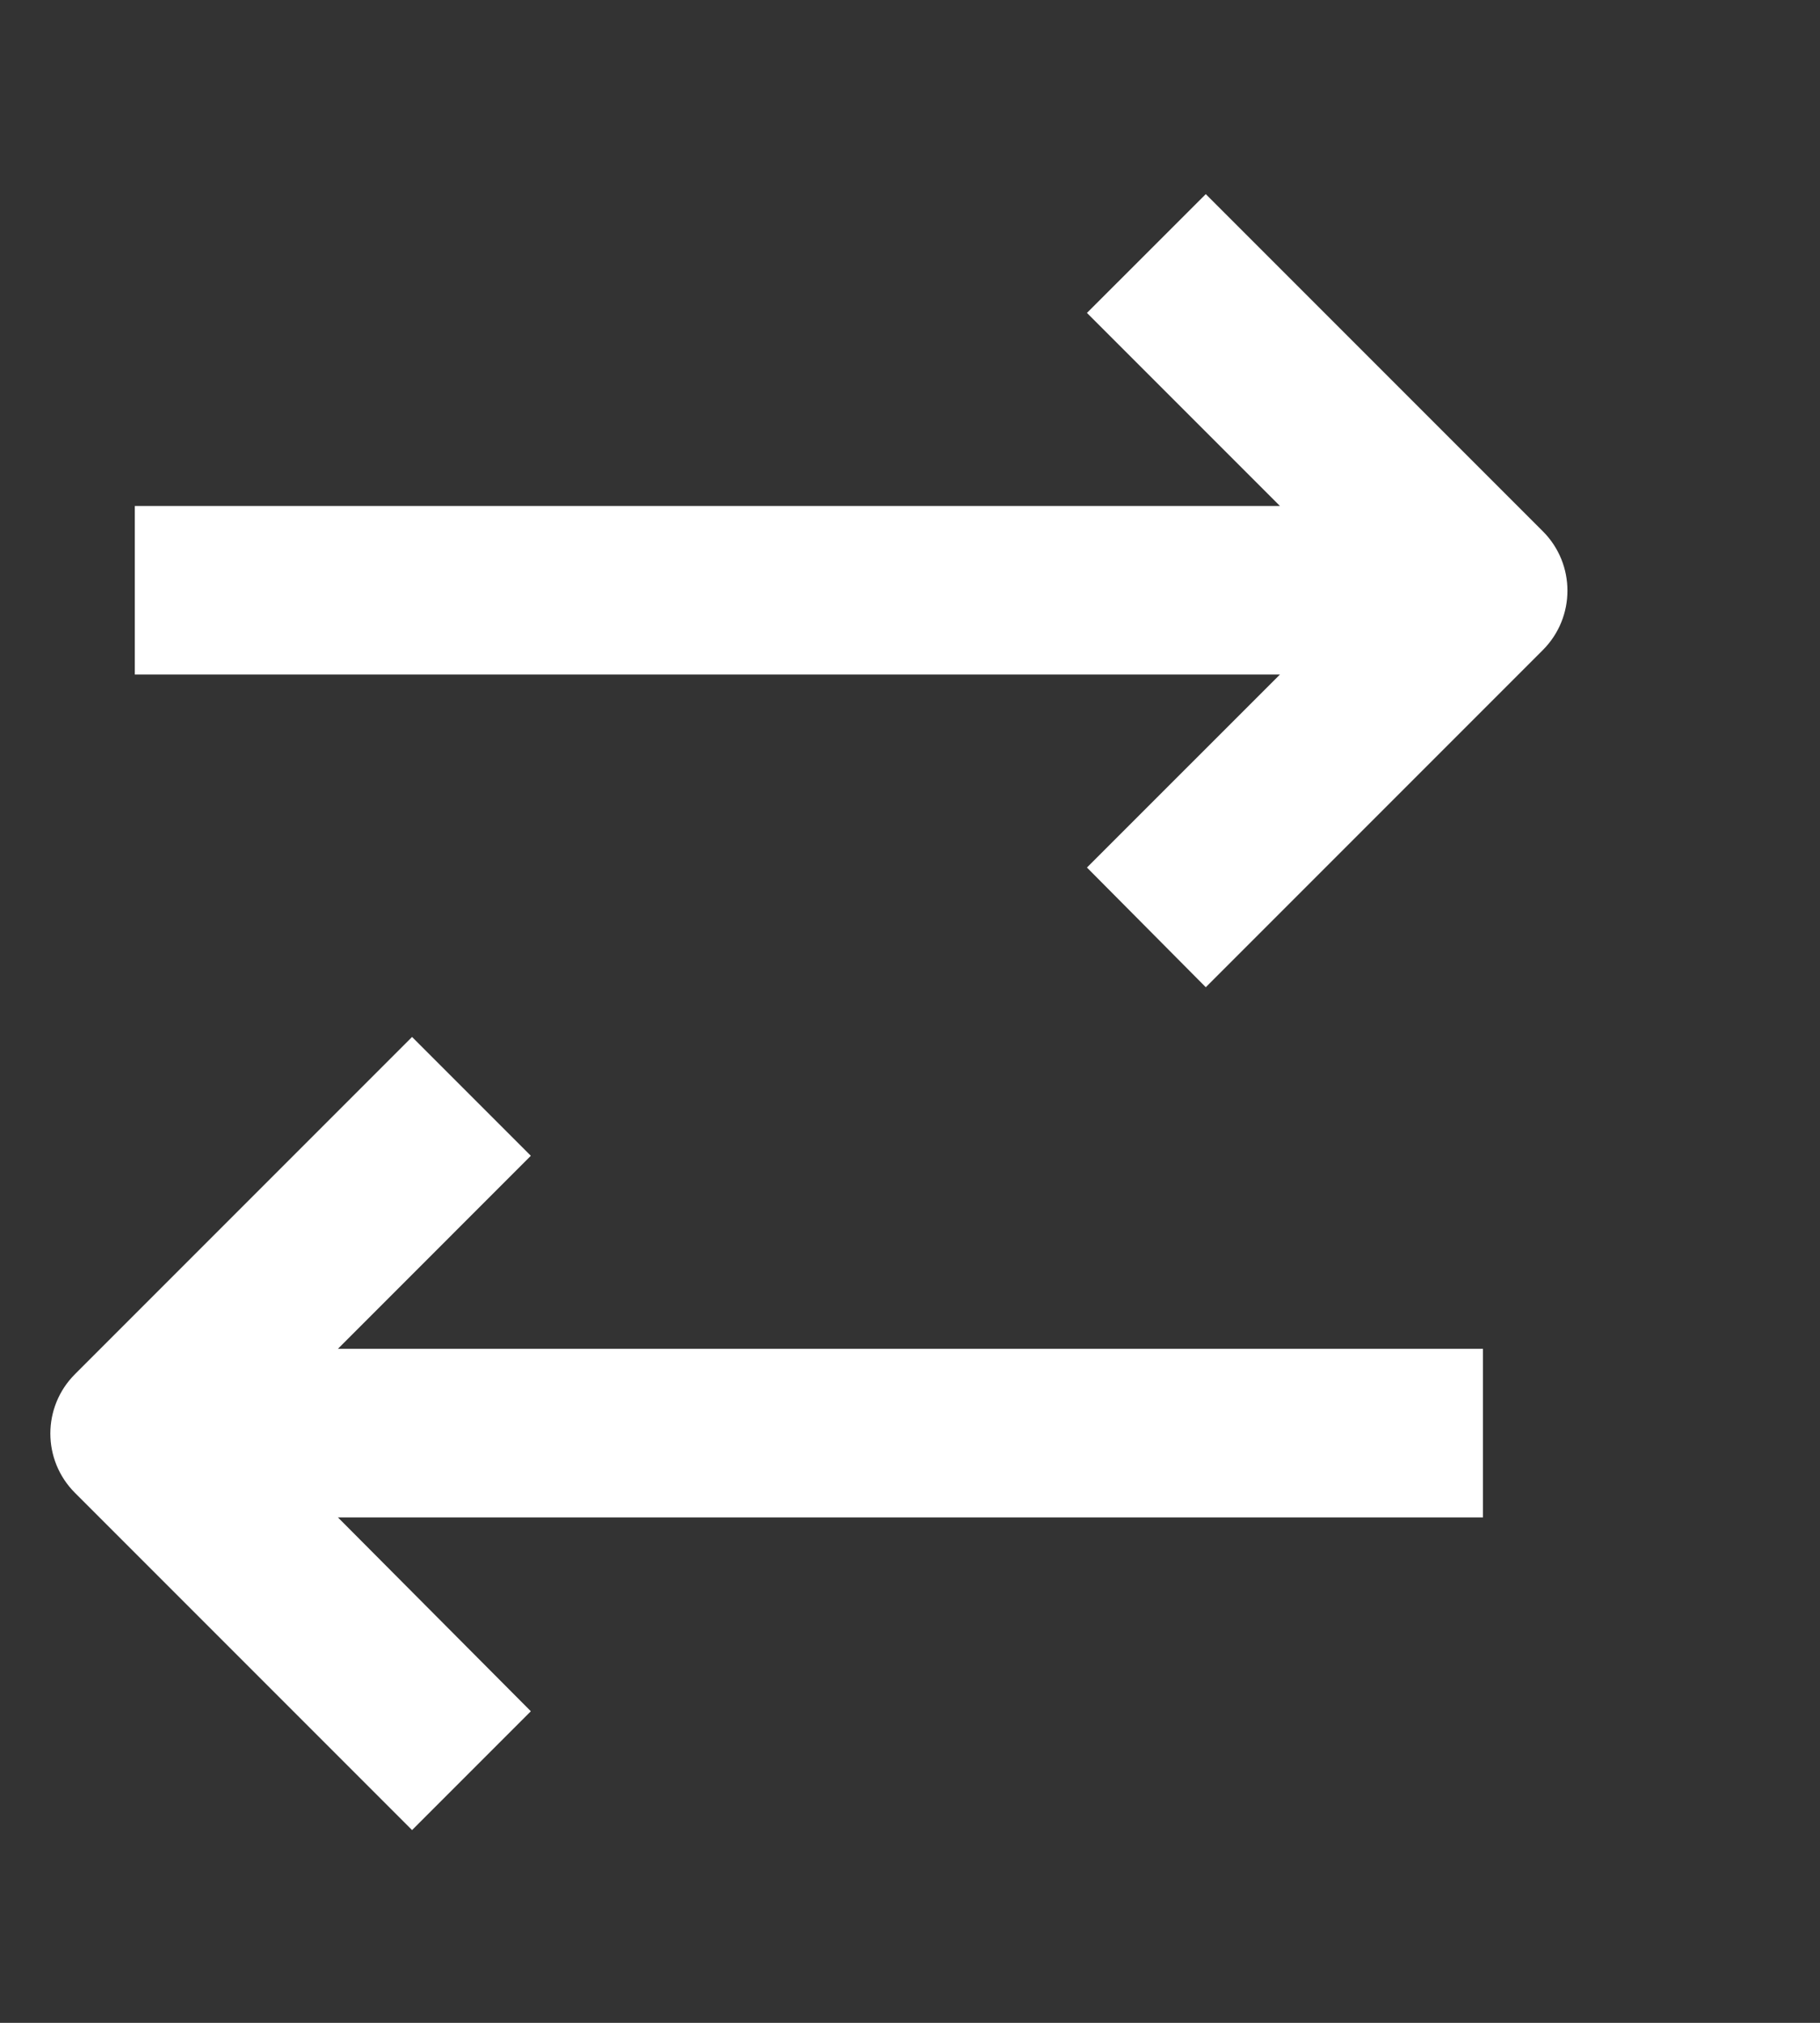 <svg width="27" height="30" viewBox="0 0 27 30" fill="none" xmlns="http://www.w3.org/2000/svg">
<rect x="0" y="0" width="27" height="30" fill="#333333" stroke="none"/>
<path fill-rule="evenodd" clip-rule="evenodd" d="M22.888 9.641L17.888 14.641L16.125 12.866L18.988 10.004H2V7.504H18.988L16.125 4.641L17.888 2.879L22.888 7.879C23.375 8.366 23.375 9.154 22.888 9.641ZM7.875 25.379L6.113 27.141L1.113 22.141C0.625 21.654 0.625 20.866 1.113 20.379L6.113 15.379L7.875 17.141L5.013 20.004H22V22.504H5.013L7.875 25.379Z" fill="white"/>
</svg>

